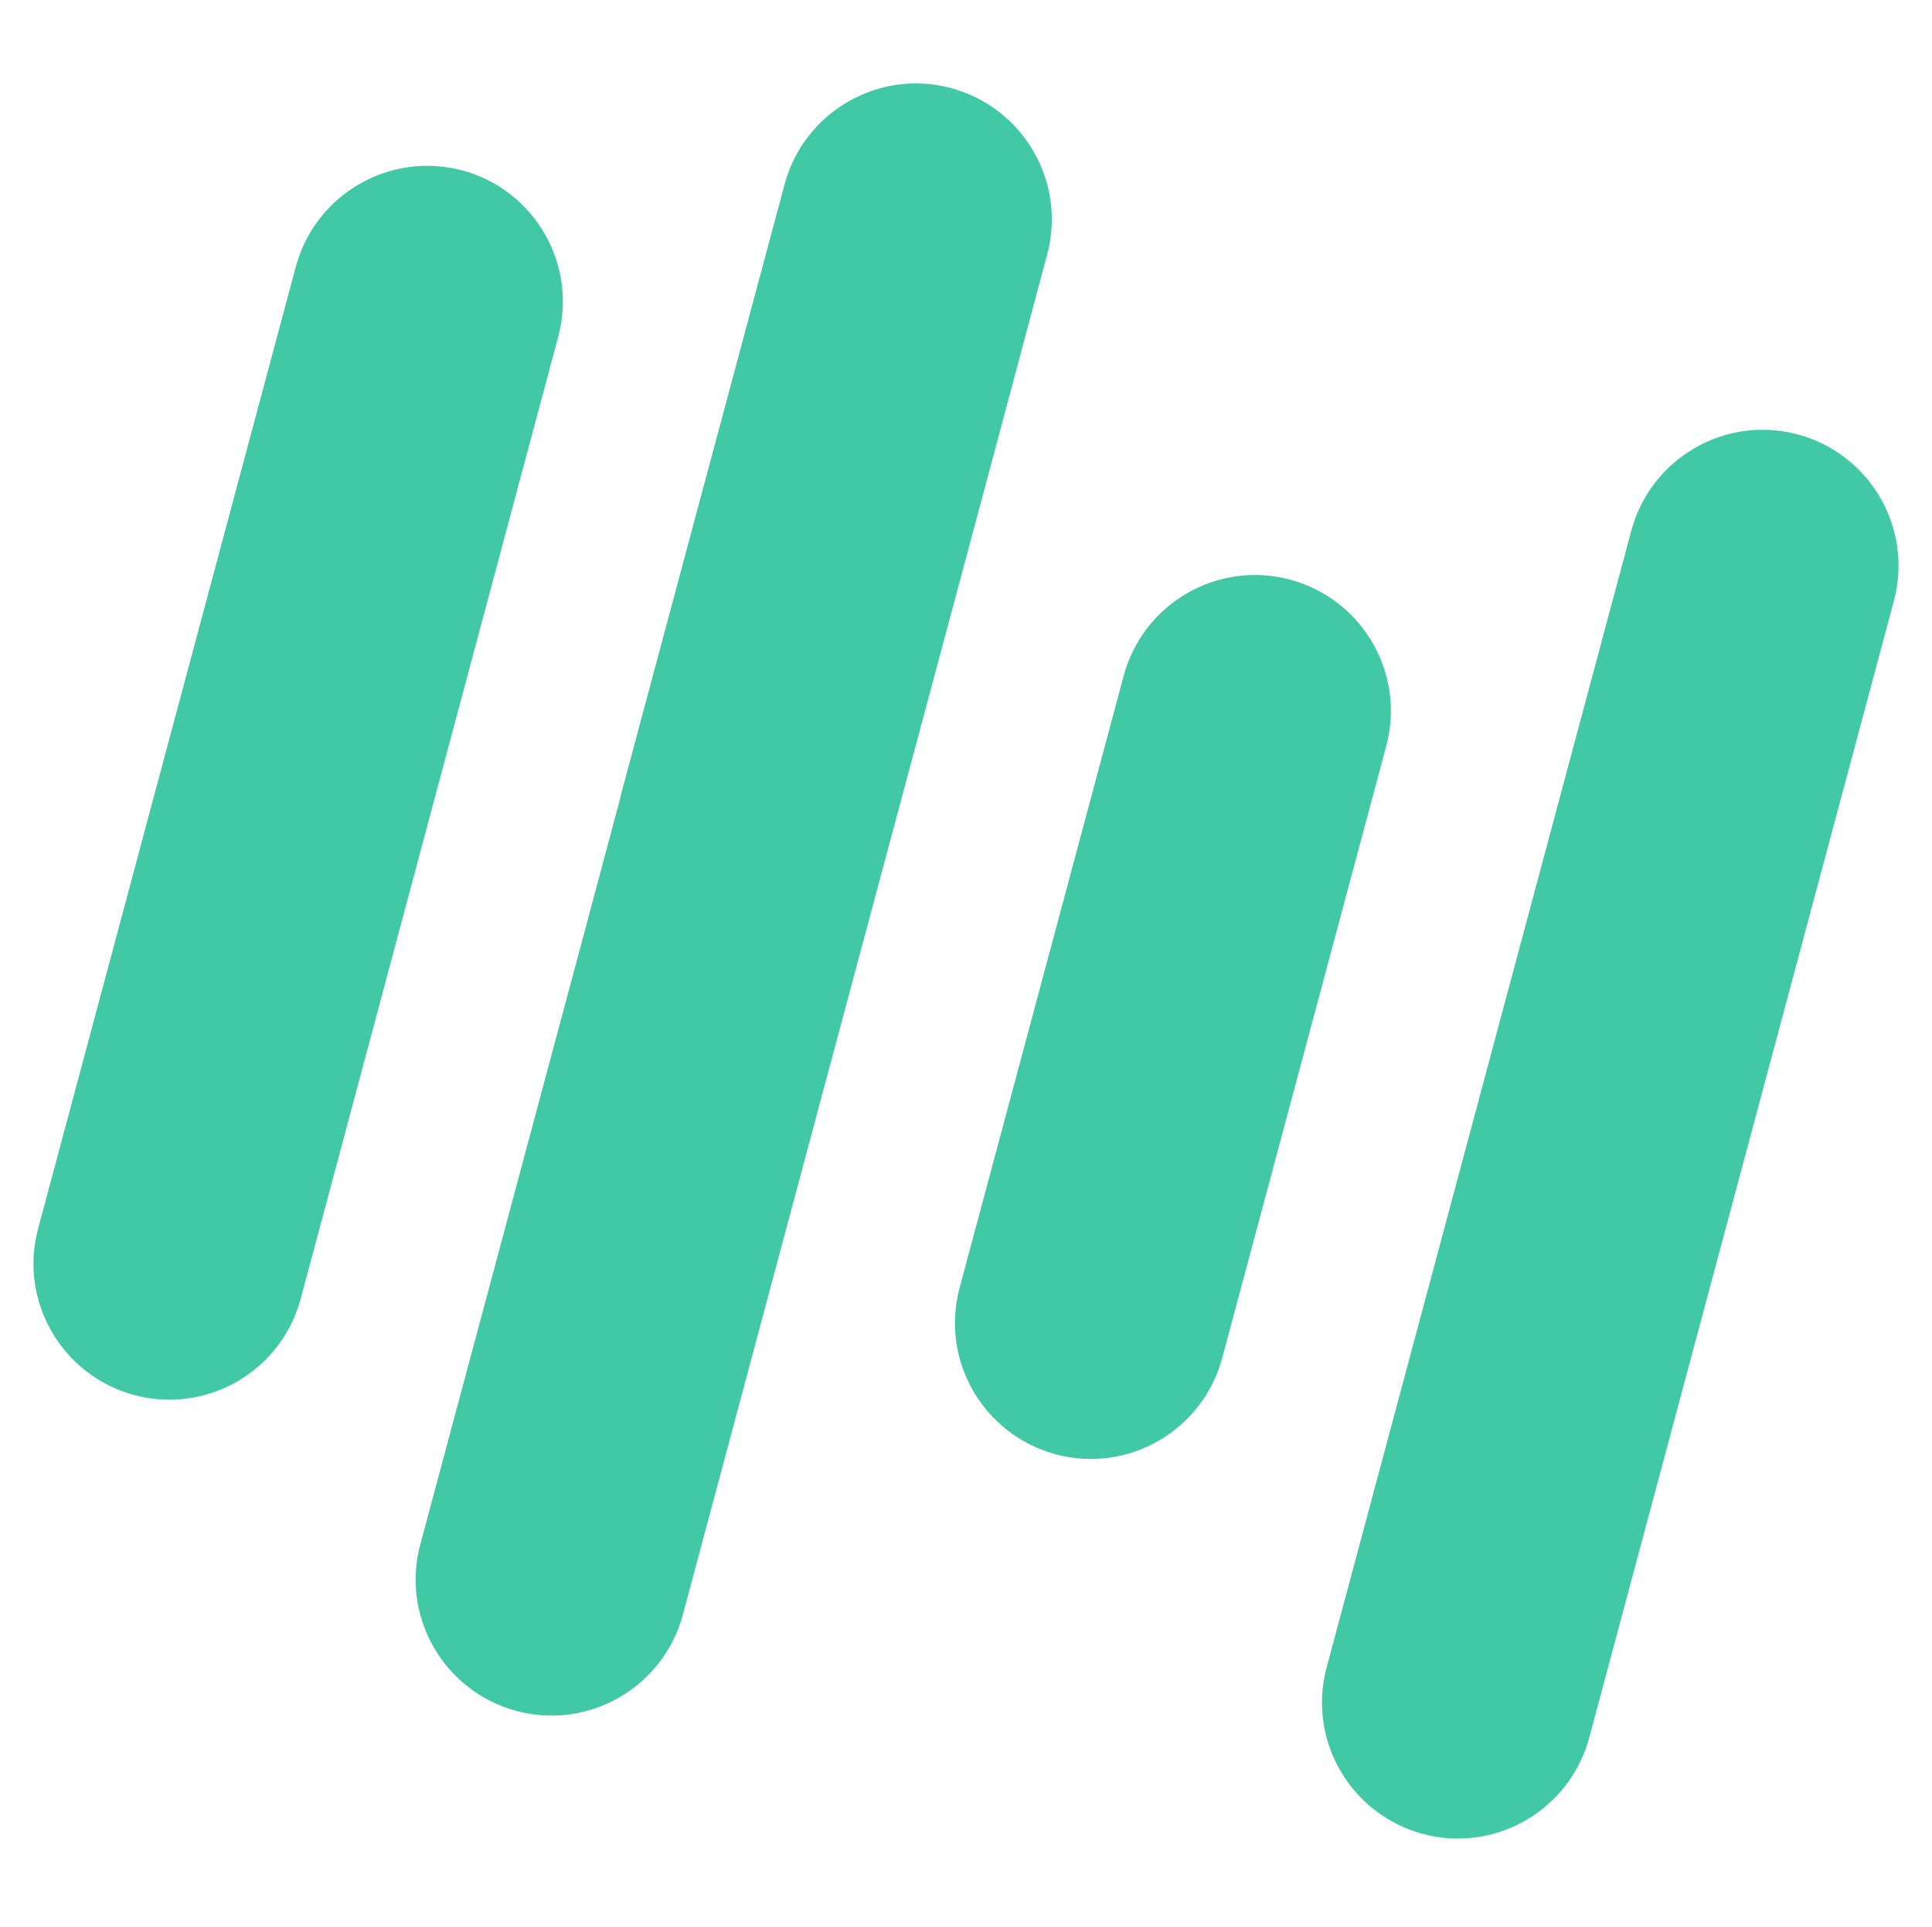 <svg xmlns="http://www.w3.org/2000/svg" xmlns:xlink="http://www.w3.org/1999/xlink" width="400" viewBox="0 0 300 299.25" height="399" preserveAspectRatio="xMidYMid meet"><path fill="#41c9a6" d="M 153.18 74.68 L 153.207 74.68 C 153.207 74.68 162.602 39.523 162.602 39.523 C 165.617 28.273 158.926 16.723 147.68 13.68 C 136.43 10.668 124.875 17.355 121.836 28.605 L 96.352 123.684 C 96.352 123.77 96.352 123.824 96.324 123.906 L 90.742 144.801 L 65.258 239.879 C 62.246 251.129 68.934 262.68 80.184 265.723 C 91.434 268.734 102.984 262.047 106.027 250.797 L 127.668 169.98 L 153.152 74.902 C 153.152 74.82 153.152 74.762 153.18 74.68 Z M 153.18 74.68 " fill-opacity="1" fill-rule="nonzero"></path><path fill="#41c9a6" d="M 71.781 26.477 C 60.531 23.465 48.98 30.152 45.938 41.402 L 5.918 190.82 C 2.906 202.07 9.594 213.621 20.844 216.664 C 32.09 219.676 43.645 212.988 46.684 201.738 L 86.68 52.293 C 89.691 41.043 83.004 29.492 71.754 26.449 Z M 71.781 26.477 " fill-opacity="1" fill-rule="nonzero"></path><path fill="#41c9a6" d="M 200.332 90.02 C 189.082 87.008 177.527 93.695 174.488 104.945 L 149.004 200.023 C 145.992 211.273 152.68 222.824 163.93 225.867 C 175.18 228.879 186.73 222.191 189.773 210.941 L 215.254 115.863 C 218.27 104.613 211.578 93.062 200.332 90.02 Z M 200.332 90.02 " fill-opacity="1" fill-rule="nonzero"></path><path fill="#41c9a6" d="M 279.156 67.469 C 267.91 64.453 256.355 71.145 253.316 82.391 L 205.996 258.977 C 202.984 270.227 209.672 281.781 220.922 284.82 C 232.172 287.832 243.723 281.145 246.766 269.895 L 294.082 93.309 C 297.094 82.059 290.406 70.508 279.156 67.469 Z M 279.156 67.469 " fill-opacity="1" fill-rule="nonzero"></path></svg>